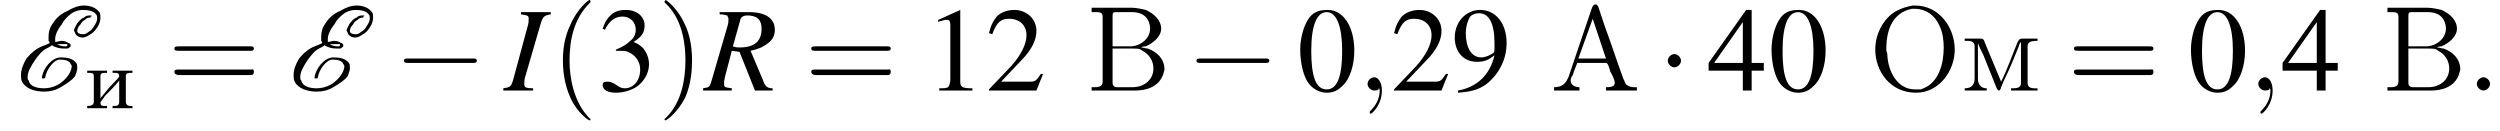 <?xml version='1.0' encoding='UTF-8'?>
<!---3.6-->
<svg version='1.1' xmlns='http://www.w3.org/2000/svg' xmlns:xlink='http://www.w3.org/1999/xlink' width='226.5pt' height='11.9pt' viewBox='123.4 74.1 226.5 11.9'>
<defs>
<path id='g14-192' d='M.3-.3V0H2.6V-.3C2.2-.3 1.8-.5 1.8-.9V-.9C1.8-1.1 1.9-1.3 2-1.4C2.1-1.8 2.3-2.2 2.4-2.5H5C5.2-2.5 5.3-2 5.4-1.7C5.6-1.4 5.8-.9 5.8-.7C5.8-.3 5.3-.3 5-.3V0H6.2L6.5 0H7.2L7.8 0V-.3H7.5C7.3-.3 7-.4 6.9-.5C6.7-.6 6.7-.9 6.6-1C6-2.6 5.5-4.2 4.9-5.8L4.3-7.6C4.2-7.7 4.2-7.8 4.1-7.8C3.8-7.8 3.8-7.6 3.7-7.4C3-5.3 2.3-3.3 1.6-1.2C1.4-.8 1.2-.3 .3-.3ZM2.5-2.9L3.8-6.5L5-2.9H2.5Z'/>
<path id='g14-194' d='M.5-7.5V-7.1C.6-7.1 .7-7.1 .9-7.1C1.2-7.1 1.5-7.1 1.5-6.7V-1C1.5-.9 1.5-.8 1.5-.8C1.5-.4 1.2-.3 .8-.3C.7-.3 .6-.3 .5-.3V0H3.8C4 0 4.3 0 4.5 0C5.4 0 6.6-.3 7-1.5C7-1.6 7.1-1.8 7.1-1.9C7.1-2.9 6.4-3.5 5.6-3.8C5.4-3.8 5.2-3.9 5-3.9C5.1-4 5.3-4 5.4-4C6.1-4.3 6.8-4.9 6.8-5.6C6.8-6.4 6.1-7 5.4-7.3C5-7.4 4.5-7.5 4.1-7.5C3.9-7.5 3.7-7.5 3.5-7.5H.5ZM2.4-3.8H4.3C4.6-3.8 4.9-3.8 5.1-3.6C5.7-3.3 6.1-2.7 6.1-2C6.1-1 5.3-.3 4.2-.3C4-.3 3.8-.3 3.6-.3H2.8C2.6-.3 2.4-.4 2.4-.7V-3.8ZM2.4-4V-6.8C2.4-7.1 2.5-7.1 2.8-7.1H4.2C4.9-7.1 5.7-6.8 5.8-5.7V-5.6C5.8-4.7 4.9-4 4-4C3.9-4 3.7-4 3.6-4H2.4Z'/>
<path id='g14-206' d='M4-7.7C3-7.5 2-7.2 1.2-5.9C.8-5.2 .6-4.5 .6-3.7C.6-1.8 1.9 .2 4.3 .2C6.4 .2 7.8-1.8 7.8-3.7C7.8-5.7 6.4-7.7 4.2-7.7C4.1-7.7 4.1-7.7 4-7.7ZM1.6-3.6V-3.8C1.6-5.2 2-7 3.9-7.4C4-7.4 4.1-7.4 4.2-7.4C5.2-7.4 6-6.8 6.4-5.9C6.7-5.3 6.8-4.6 6.8-3.9C6.8-2.5 6.4-.6 4.7-.1C4.5-.1 4.4-.1 4.2-.1C2.6-.1 1.8-1.7 1.7-3.1C1.7-3.3 1.7-3.4 1.6-3.6Z'/>
<path id='g14-236' d='M.3-4.7V-4.5H.6C.9-4.5 1.2-4.4 1.2-4V-1.5C1.2-1.4 1.2-1.3 1.2-1.1C1.2-.4 .8-.2 .3-.2V0H2.3V-.2C1.9-.2 1.5-.4 1.5-1.1L1.5-4.3C1.6-4 1.8-3.6 2-3.2C2.4-2.2 2.8-1.2 3.2-.2C3.2-.2 3.3 0 3.4 0H3.4C3.5 0 3.6-.2 3.6-.3L3.9-1C4.4-2 4.8-3 5.2-4C5.2-4.1 5.3-4.3 5.4-4.4L5.4-.7C5.4-.2 5-.2 4.5-.2V0H6.9V-.2H6.6C6.3-.2 6-.3 6-.7V-4C6-4.4 6.3-4.5 6.9-4.5V-4.7H5.5C5.2-4.7 5.2-4.5 5.1-4.4C4.6-3.2 4.2-2 3.6-.8C3.1-2 2.6-3.2 2.1-4.4C2.1-4.5 2-4.7 1.8-4.7H.3Z'/>
<path id='g4-48' d='M2.8-7.3C2.2-7.3 1.7-7.2 1.3-6.8C.7-6.2 .3-4.9 .3-3.7C.3-2.5 .6-1.2 1.1-.6C1.5-.1 2.1 .2 2.7 .2C3.3 .2 3.7 0 4.1-.4C4.8-1 5.2-2.3 5.2-3.6C5.2-5.8 4.2-7.3 2.8-7.3ZM2.7-7.1C3.6-7.1 4.1-5.8 4.1-3.6S3.7-.1 2.7-.1S1.3-1.3 1.3-3.6C1.3-5.9 1.8-7.1 2.7-7.1Z'/>
<path id='g4-49' d='M3.2-7.3L1.2-6.4V-6.2C1.3-6.3 1.5-6.3 1.5-6.3C1.7-6.4 1.9-6.4 2-6.4C2.2-6.4 2.3-6.3 2.3-5.9V-1C2.3-.7 2.2-.4 2.1-.3C1.9-.2 1.7-.2 1.3-.2V0H4.3V-.2C3.4-.2 3.2-.3 3.2-.8V-7.3L3.2-7.3Z'/>
<path id='g4-50' d='M5.2-1.5L5-1.5C4.6-.9 4.5-.8 4-.8H1.4L3.2-2.7C4.2-3.7 4.6-4.6 4.6-5.4C4.6-6.5 3.7-7.3 2.6-7.3C2-7.3 1.4-7.1 1-6.7C.7-6.3 .5-6 .3-5.2L.6-5.1C1-6.2 1.4-6.5 2.1-6.5C3.1-6.5 3.7-5.9 3.7-5C3.7-4.2 3.2-3.2 2.3-2.2L.3-.1V0H4.6L5.2-1.5Z'/>
<path id='g4-51' d='M1.7-3.6C2.3-3.6 2.6-3.6 2.8-3.5C3.5-3.2 3.9-2.6 3.9-1.9C3.9-.9 3.3-.2 2.5-.2C2.2-.2 2-.3 1.6-.6C1.2-.8 1.1-.8 .9-.8C.6-.8 .5-.7 .5-.5C.5-.1 .9 .2 1.7 .2C2.5 .2 3.4-.1 3.9-.6S4.7-1.7 4.7-2.4C4.7-2.9 4.5-3.4 4.2-3.8C4-4 3.8-4.2 3.3-4.4C4.1-4.9 4.3-5.3 4.3-5.9C4.3-6.7 3.6-7.3 2.6-7.3C2.1-7.3 1.6-7.2 1.2-6.8C.9-6.5 .7-6.2 .5-5.6L.7-5.5C1.1-6.3 1.6-6.7 2.3-6.7C3-6.7 3.5-6.2 3.5-5.5C3.5-5.1 3.3-4.7 3-4.5C2.7-4.2 2.4-4 1.7-3.7V-3.6Z'/>
<path id='g4-52' d='M5.1-2.5H4V-7.3H3.5L.1-2.5V-1.8H3.2V0H4V-1.8H5.1V-2.5ZM3.2-2.5H.6L3.2-6.2V-2.5Z'/>
<path id='g4-57' d='M.6 .2C1.9 .1 2.5-.1 3.2-.6C4.3-1.5 5-2.8 5-4.3C5-6.1 4-7.3 2.6-7.3C1.3-7.3 .3-6.2 .3-4.8C.3-3.5 1.1-2.6 2.3-2.6C2.9-2.6 3.3-2.7 3.9-3.2C3.5-1.4 2.3-.3 .6 0L.6 .2ZM3.9-3.9C3.9-3.6 3.9-3.5 3.8-3.4C3.5-3.2 3.1-3 2.7-3C1.8-3 1.3-3.9 1.3-5.2C1.3-5.8 1.5-6.4 1.7-6.7C1.9-6.9 2.2-7 2.5-7C3.4-7 3.9-6.1 3.9-4.3V-3.9Z'/>
<path id='g9-73' d='M-.1 0H2.6V-.2C1.9-.2 1.8-.3 1.8-.6C1.8-.8 1.8-1 1.9-1.3L3.3-6.1C3.5-6.7 3.6-6.8 4.2-6.9V-7.1H1.5V-6.9C2.1-6.8 2.2-6.8 2.2-6.5C2.2-6.3 2.2-6.1 2.1-5.8L.8-1C.6-.3 .5-.3-.1-.2V0Z'/>
<path id='g9-82' d='M6.2-.2C5.7-.2 5.5-.4 5.3-1L4.2-3.6C5.1-3.8 5.4-4 5.8-4.3C6.2-4.6 6.4-5 6.4-5.5C6.4-6.5 5.6-7.1 4.1-7.1H1.4V-6.9C1.9-6.9 1.9-6.8 2.1-6.8C2.1-6.7 2.2-6.6 2.2-6.5C2.2-6.3 2.2-6.1 2.1-5.8L.7-1C.5-.3 .5-.3-.1-.2V0H2.5V-.2C1.8-.3 1.8-.3 1.8-.7C1.8-.8 1.8-.9 1.9-1.3L2.5-3.6L3.2-3.5L4.6 0H6.2V-.2ZM3.3-6.5C3.4-6.7 3.6-6.8 3.9-6.8C4.8-6.8 5.2-6.4 5.2-5.6C5.2-4.5 4.6-3.9 3.2-3.9C3-3.9 2.9-3.9 2.6-4L3.3-6.5Z'/>
<path id='g8-58' d='M2.1-.6C2.1-.9 1.8-1.2 1.5-1.2S.9-.9 .9-.6S1.2 0 1.5 0S2.1-.3 2.1-.6Z'/>
<path id='g8-59' d='M2.2 0C2.2-.7 1.9-1.2 1.5-1.2C1.2-1.2 .9-.9 .9-.6C.9-.3 1.2 0 1.5 0C1.6 0 1.8 0 1.9-.1C1.9-.2 1.9-.2 1.9-.2S2-.2 2 0C2 .8 1.6 1.4 1.2 1.8C1.1 1.9 1.1 1.9 1.1 2C1.1 2.1 1.2 2.1 1.2 2.1C1.3 2.1 2.2 1.3 2.2 0Z'/>
<path id='g0-232' d='M.3-3.4V-3.2H.4C.7-3.2 .9-3.2 .9-2.9V-.6C.9-.3 .7-.2 .3-.2V0L.7 0H1.6L2.1 0V-.2H1.9C1.7-.2 1.5-.2 1.5-.5C1.5-.6 1.8-.9 1.9-1.1C2.4-1.6 2.8-2 3.2-2.5V-.6C3.2-.2 3-.2 2.6-.2V0L3.1 0H3.9L4.4 0V-.2H4.2C4-.2 3.8-.3 3.8-.6V-2.9C3.8-3.2 4-3.2 4.4-3.2V-3.4L3.9-3.4H3.1L2.6-3.4V-3.2H2.7C3-3.2 3.2-3.2 3.2-2.9C3.2-2.8 2.9-2.5 2.8-2.4C2.3-1.9 1.9-1.4 1.5-.9V-2.9C1.5-3.2 1.7-3.2 2.1-3.2V-3.4L1.6-3.4H.7L.3-3.4Z'/>
<path id='g5-69' d='M6.8-6.6L6.8-6.7C6.9-6.7 6.9-6.7 6.9-6.8C6.9-6.8 6.8-6.8 6.8-6.8C6.6-6.8 6.4-6.8 6.2-6.6C5.9-6.5 5.8-6.3 5.6-6.1C5.5-5.9 5.3-5.6 5.3-5.4C5.3-5.4 5.4-5.3 5.4-5.2C5.5-5 5.7-4.8 6.1-4.8C6.3-4.8 6.5-4.9 6.8-5.1C7-5.2 7.2-5.4 7.4-5.7C7.6-6 7.7-6.3 7.7-6.6C7.7-6.8 7.7-7 7.6-7.1C7.3-7.5 6.8-7.7 6.2-7.7C5.7-7.7 5.2-7.5 4.7-7.2C4.2-7 3.7-6.6 3.4-6.1C3.1-5.7 3-5.3 3-4.9C3-4.7 3-4.6 3-4.5C3.1-4.4 3.1-4.3 3.1-4.3C2.9-4.2 2.7-4.1 2.4-4C1.9-3.8 1.4-3.4 1-2.9C.7-2.4 .5-1.9 .5-1.4C.5-1.2 .5-1 .6-.8C.9-.2 1.7 .1 2.6 .1C3.1 .1 3.6 0 4.1-.3C4.6-.6 5.1-.9 5.4-1.3C5.5-1.6 5.6-1.8 5.6-2C5.6-2.2 5.6-2.4 5.5-2.5C5.2-2.9 4.7-3 4.1-3C3.3-3 2.5-2 2.4-1.2C2.4-1.1 2.4-1.1 2.4-1.1C2.4-1.1 2.5-1.1 2.5-1.1H2.5L2.6-1.1C2.6-1.1 2.7-1.1 2.7-1.2C2.8-1.9 3.5-2.8 4-2.8C4.5-2.8 4.9-2.7 5-2.4C5.1-2.3 5.1-2.2 5.1-2.2C5.1-2 5-1.7 4.8-1.4C4.6-1.1 4.2-.7 3.8-.5C3.4-.3 3-.2 2.6-.2C1.9-.2 1.3-.4 1.2-.9C1.1-1 1.1-1.1 1.1-1.2C1.1-1.7 1.4-2.2 1.8-2.8C2.1-3.2 2.4-3.6 2.8-3.8C3-3.9 3.2-4 3.3-4.1C3.6-3.9 4-3.8 4.4-3.8C4.5-3.8 4.7-3.8 4.7-3.8C4.8-3.8 4.9-3.9 5-4C5-4 5-4.1 5-4.1C5-4.2 4.9-4.3 4.8-4.3C4.7-4.4 4.4-4.5 4.2-4.5C4-4.5 3.8-4.4 3.6-4.4C3.6-4.5 3.6-4.5 3.6-4.6C3.6-4.6 3.6-4.6 3.6-4.7C3.6-5 3.8-5.5 4.2-6C4.4-6.4 4.7-6.7 5.1-7C5.4-7.2 5.8-7.3 6.1-7.3C6.6-7.3 7.1-7.2 7.3-6.9C7.4-6.8 7.4-6.7 7.4-6.5C7.4-6.3 7.3-6.1 7.1-5.8C7-5.6 6.8-5.4 6.6-5.3C6.4-5.1 6.2-5.1 6.1-5.1C5.8-5.1 5.6-5.2 5.6-5.4C5.6-5.6 5.7-5.8 5.9-6C6-6.2 6.1-6.3 6.3-6.4C6.5-6.6 6.6-6.6 6.7-6.6C6.8-6.6 6.8-6.6 6.8-6.6ZM4.1-4.2C4.3-4.2 4.5-4.2 4.7-4.2C4.7-4.1 4.7-4.1 4.7-4.1S4.7-4.1 4.7-4.1S4.7-4 4.6-4C4.6-4 4.5-4 4.5-4C4.2-4 3.9-4.1 3.8-4.2C3.9-4.2 4-4.2 4.1-4.2Z'/>
<use id='g12-48' xlink:href='#g4-48'/>
<use id='g12-49' xlink:href='#g4-49'/>
<use id='g12-50' xlink:href='#g4-50'/>
<use id='g12-51' xlink:href='#g4-51'/>
<use id='g12-52' xlink:href='#g4-52'/>
<use id='g12-57' xlink:href='#g4-57'/>
<path id='g13-40' d='M3.6 2.6C3.6 2.6 3.6 2.6 3.4 2.4C2.1 1 1.7-1.1 1.7-2.7C1.7-4.6 2.1-6.5 3.5-7.9C3.6-8 3.6-8 3.6-8C3.6-8.1 3.6-8.2 3.5-8.2C3.4-8.2 2.4-7.4 1.8-6C1.2-4.8 1.1-3.6 1.1-2.7C1.1-1.9 1.2-.6 1.8 .7C2.4 2 3.4 2.7 3.5 2.7C3.6 2.7 3.6 2.7 3.6 2.6Z'/>
<path id='g13-41' d='M3.1-2.7C3.1-3.6 3-4.9 2.4-6.1C1.8-7.4 .8-8.2 .7-8.2C.7-8.2 .6-8.1 .6-8C.6-8 .6-8 .8-7.8C1.9-6.7 2.5-5 2.5-2.7C2.5-.9 2.1 1.1 .8 2.4C.6 2.6 .6 2.6 .6 2.6C.6 2.7 .7 2.7 .7 2.7C.8 2.7 1.8 2 2.5 .6C3-.6 3.1-1.8 3.1-2.7Z'/>
<path id='g13-61' d='M7.5-3.6C7.6-3.6 7.8-3.6 7.8-3.8S7.6-4 7.5-4H1C.8-4 .6-4 .6-3.8S.8-3.6 1-3.6H7.5ZM7.5-1.4C7.6-1.4 7.8-1.4 7.8-1.7S7.6-1.9 7.5-1.9H1C.8-1.9 .6-1.9 .6-1.7S.8-1.4 1-1.4H7.5Z'/>
<path id='g2-0' d='M7.2-2.5C7.3-2.5 7.5-2.5 7.5-2.7S7.3-2.9 7.2-2.9H1.3C1.1-2.9 .9-2.9 .9-2.7S1.1-2.5 1.3-2.5H7.2Z'/>
<path id='g2-1' d='M2.1-2.7C2.1-3 1.8-3.3 1.5-3.3S.9-3 .9-2.7S1.2-2.1 1.5-2.1S2.1-2.4 2.1-2.7Z'/>
</defs>
<g id='page1'>

<use x='124.8' y='82.3' xlink:href='#g5-69'/>
<use x='131' y='83.9' xlink:href='#g0-232'/>
<use x='138.6' y='82.3' xlink:href='#g13-61'/>
<use x='149.5' y='82.3' xlink:href='#g5-69'/>
<use x='159.1' y='82.3' xlink:href='#g2-0'/>
<use x='169.1' y='82.3' xlink:href='#g9-73'/>
<use x='173.3' y='82.3' xlink:href='#g13-40'/>
<use x='177.5' y='82.3' xlink:href='#g12-51'/>
<use x='183' y='82.3' xlink:href='#g13-41'/>
<use x='187.2' y='82.3' xlink:href='#g9-82'/>
<use x='196.3' y='82.3' xlink:href='#g13-61'/>
<use x='207.2' y='82.3' xlink:href='#g12-49'/>
<use x='212.7' y='82.3' xlink:href='#g12-50'/>
<use x='221.8' y='82.3' xlink:href='#g14-194'/>
<use x='230.9' y='82.3' xlink:href='#g2-0'/>
<use x='240.9' y='82.3' xlink:href='#g12-48'/>
<use x='246.4' y='82.3' xlink:href='#g8-59'/>
<use x='249.4' y='82.3' xlink:href='#g12-50'/>
<use x='254.9' y='82.3' xlink:href='#g12-57'/>
<use x='263.9' y='82.3' xlink:href='#g14-192'/>
<use x='273.6' y='82.3' xlink:href='#g2-1'/>
<use x='278.1' y='82.3' xlink:href='#g12-52'/>
<use x='283.6' y='82.3' xlink:href='#g12-48'/>
<use x='292.7' y='82.3' xlink:href='#g14-206'/>
<use x='301.1' y='82.3' xlink:href='#g14-236'/>
<use x='310.7' y='82.3' xlink:href='#g13-61'/>
<use x='321.6' y='82.3' xlink:href='#g12-48'/>
<use x='327.1' y='82.3' xlink:href='#g8-59'/>
<use x='330.1' y='82.3' xlink:href='#g12-52'/>
<use x='339.2' y='82.3' xlink:href='#g14-194'/>
<use x='346.9' y='82.3' xlink:href='#g8-58'/>
</g>
</svg>